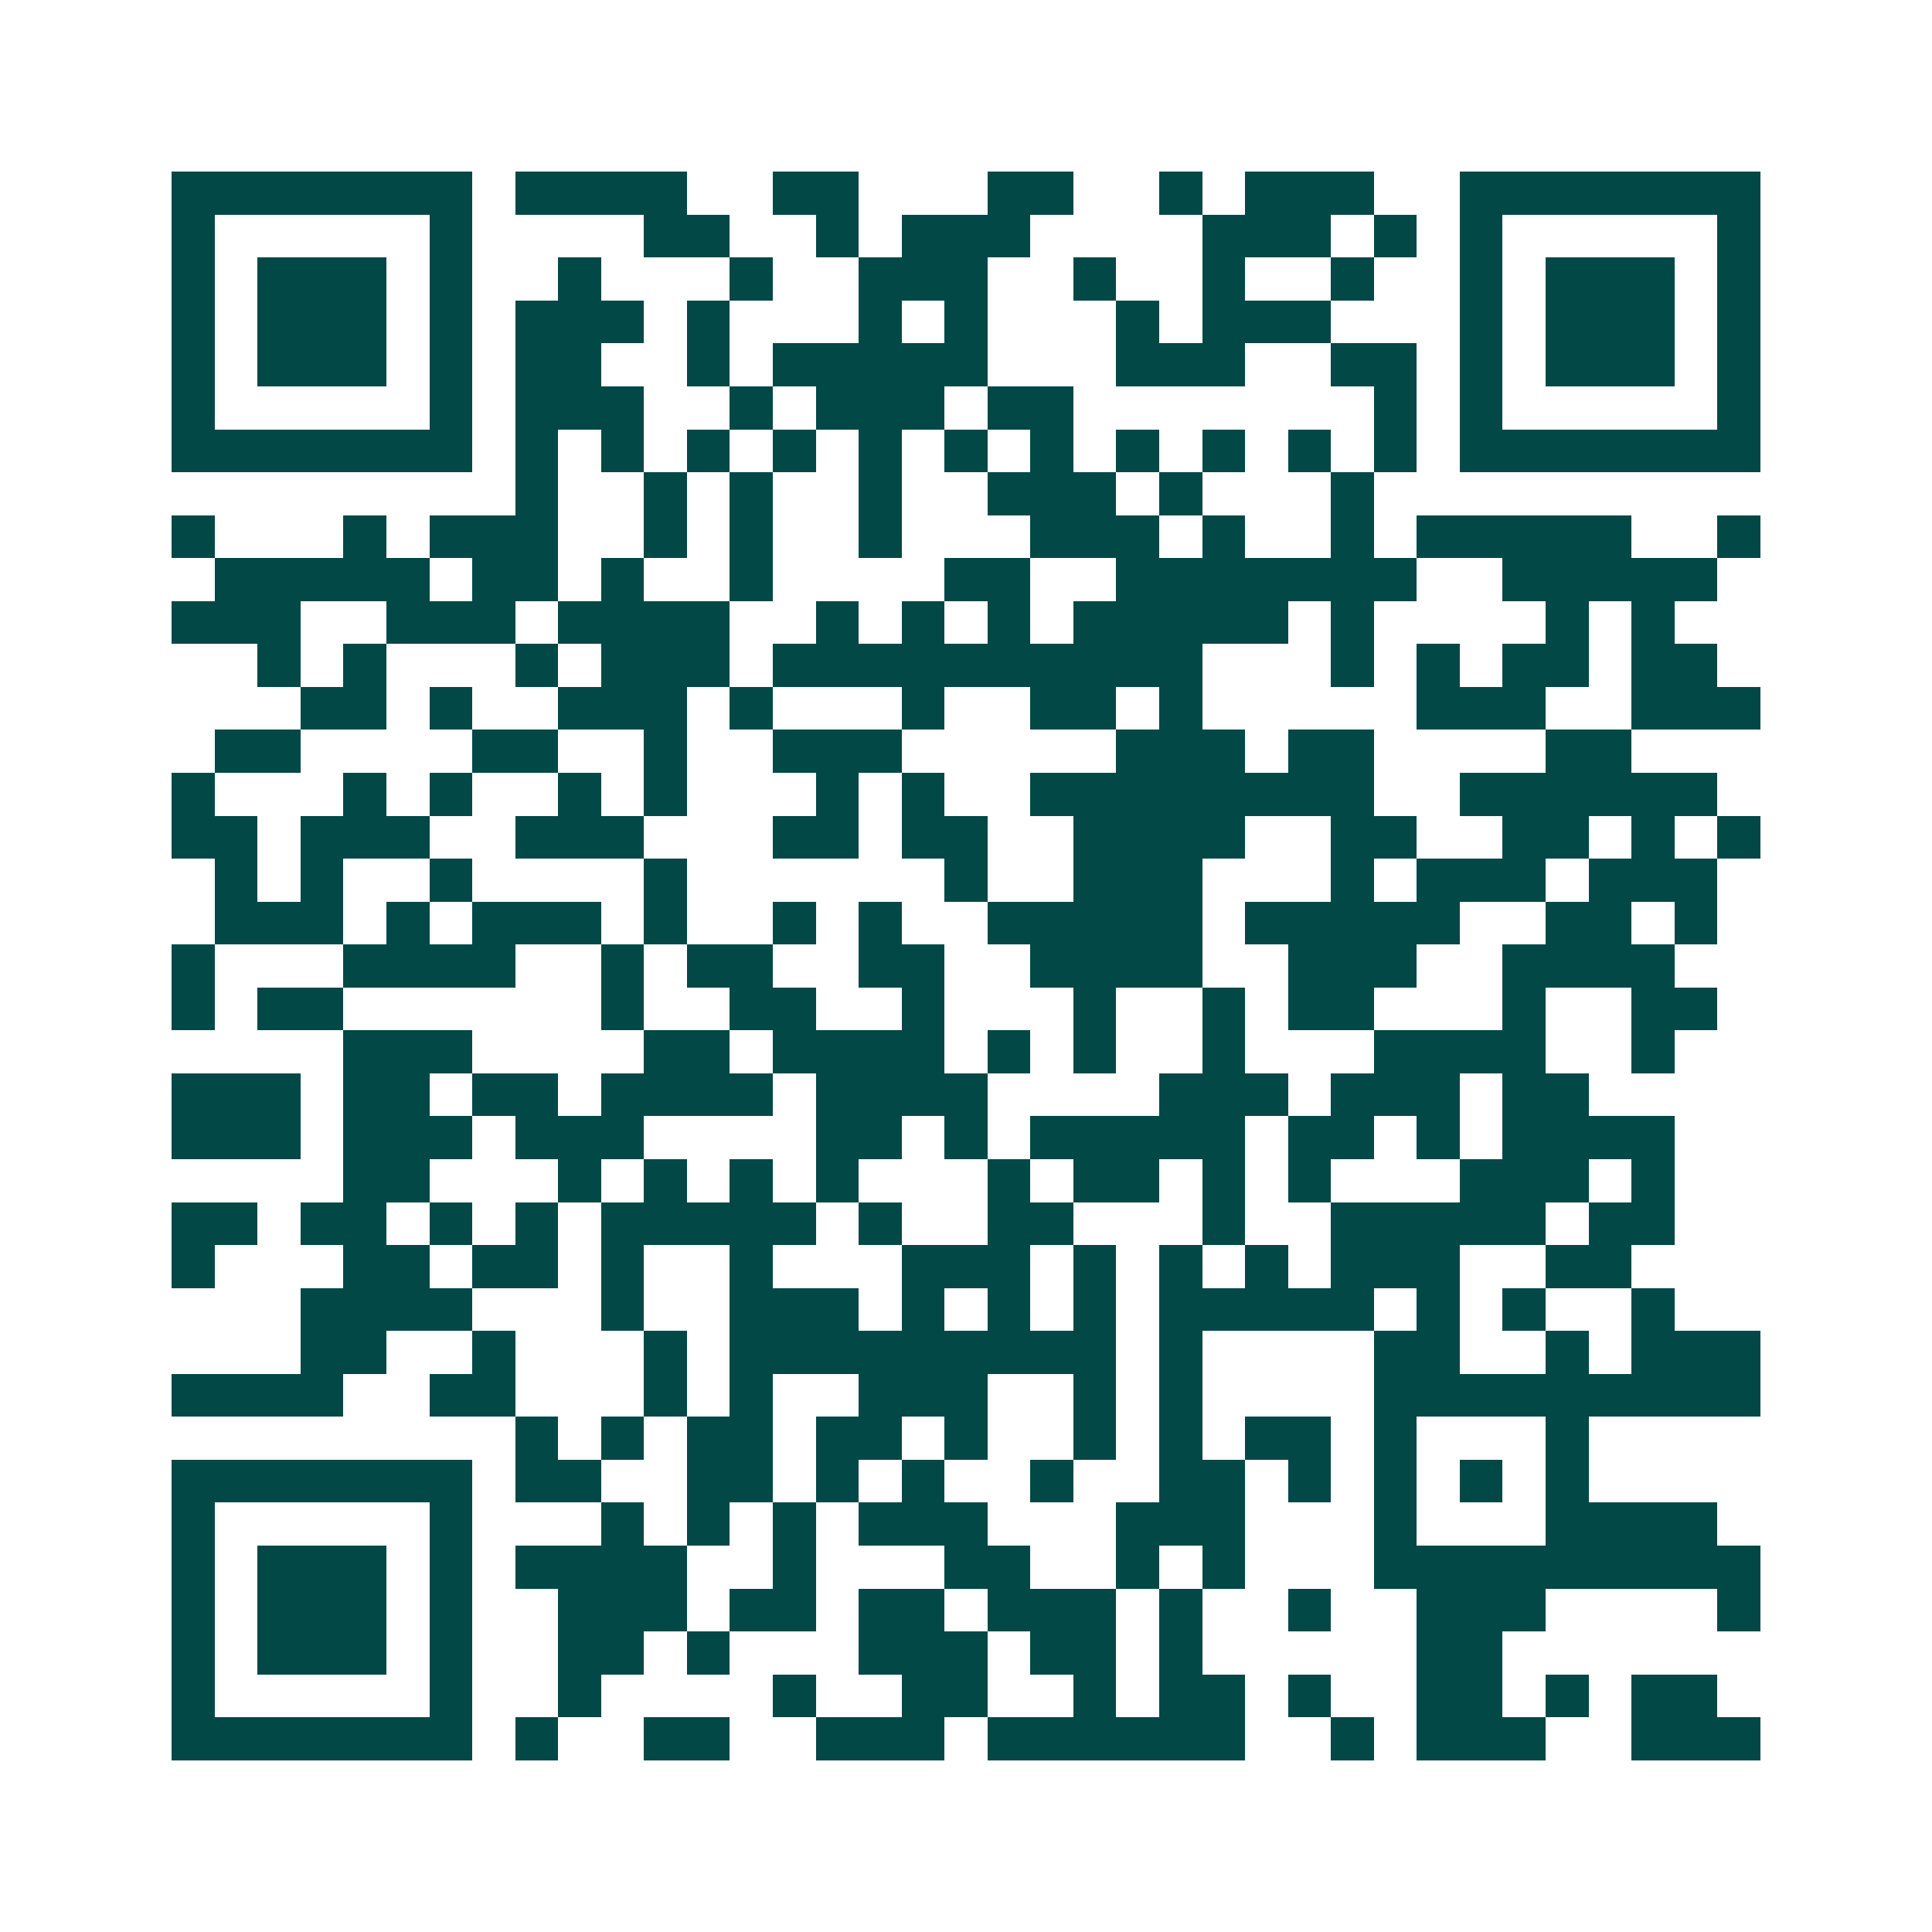 <svg xmlns="http://www.w3.org/2000/svg" width="200" height="200" viewBox="0 0 45 45" shape-rendering="crispEdges"><path fill="#ffffff" d="M0 0h45v45H0z"/><path stroke="#014847" d="M4 4.5h7m1 0h4m2 0h2m3 0h2m2 0h1m1 0h3m2 0h7M4 5.5h1m5 0h1m4 0h2m2 0h1m1 0h3m4 0h3m1 0h1m1 0h1m5 0h1M4 6.5h1m1 0h3m1 0h1m2 0h1m3 0h1m2 0h3m2 0h1m2 0h1m2 0h1m2 0h1m1 0h3m1 0h1M4 7.5h1m1 0h3m1 0h1m1 0h3m1 0h1m3 0h1m1 0h1m3 0h1m1 0h3m3 0h1m1 0h3m1 0h1M4 8.5h1m1 0h3m1 0h1m1 0h2m2 0h1m1 0h5m3 0h3m2 0h2m1 0h1m1 0h3m1 0h1M4 9.5h1m5 0h1m1 0h3m2 0h1m1 0h3m1 0h2m7 0h1m1 0h1m5 0h1M4 10.5h7m1 0h1m1 0h1m1 0h1m1 0h1m1 0h1m1 0h1m1 0h1m1 0h1m1 0h1m1 0h1m1 0h1m1 0h7M12 11.5h1m2 0h1m1 0h1m2 0h1m2 0h3m1 0h1m3 0h1M4 12.5h1m3 0h1m1 0h3m2 0h1m1 0h1m2 0h1m3 0h3m1 0h1m2 0h1m1 0h5m2 0h1M5 13.5h5m1 0h2m1 0h1m2 0h1m4 0h2m2 0h7m2 0h5M4 14.5h3m2 0h3m1 0h4m2 0h1m1 0h1m1 0h1m1 0h5m1 0h1m4 0h1m1 0h1M6 15.5h1m1 0h1m3 0h1m1 0h3m1 0h10m3 0h1m1 0h1m1 0h2m1 0h2M7 16.5h2m1 0h1m2 0h3m1 0h1m3 0h1m2 0h2m1 0h1m5 0h3m2 0h3M5 17.5h2m4 0h2m2 0h1m2 0h3m5 0h3m1 0h2m4 0h2M4 18.5h1m3 0h1m1 0h1m2 0h1m1 0h1m3 0h1m1 0h1m2 0h8m2 0h6M4 19.5h2m1 0h3m2 0h3m3 0h2m1 0h2m2 0h4m2 0h2m2 0h2m1 0h1m1 0h1M5 20.5h1m1 0h1m2 0h1m4 0h1m6 0h1m2 0h3m3 0h1m1 0h3m1 0h3M5 21.5h3m1 0h1m1 0h3m1 0h1m2 0h1m1 0h1m2 0h5m1 0h5m2 0h2m1 0h1M4 22.5h1m3 0h4m2 0h1m1 0h2m2 0h2m2 0h4m2 0h3m2 0h4M4 23.5h1m1 0h2m6 0h1m2 0h2m2 0h1m3 0h1m2 0h1m1 0h2m3 0h1m2 0h2M8 24.5h3m4 0h2m1 0h4m1 0h1m1 0h1m2 0h1m3 0h4m2 0h1M4 25.5h3m1 0h2m1 0h2m1 0h4m1 0h4m4 0h3m1 0h3m1 0h2M4 26.5h3m1 0h3m1 0h3m4 0h2m1 0h1m1 0h5m1 0h2m1 0h1m1 0h4M8 27.5h2m3 0h1m1 0h1m1 0h1m1 0h1m3 0h1m1 0h2m1 0h1m1 0h1m3 0h3m1 0h1M4 28.5h2m1 0h2m1 0h1m1 0h1m1 0h5m1 0h1m2 0h2m3 0h1m2 0h5m1 0h2M4 29.5h1m3 0h2m1 0h2m1 0h1m2 0h1m3 0h3m1 0h1m1 0h1m1 0h1m1 0h3m2 0h2M7 30.5h4m3 0h1m2 0h3m1 0h1m1 0h1m1 0h1m1 0h5m1 0h1m1 0h1m2 0h1M7 31.5h2m2 0h1m3 0h1m1 0h9m1 0h1m4 0h2m2 0h1m1 0h3M4 32.5h4m2 0h2m3 0h1m1 0h1m2 0h3m2 0h1m1 0h1m4 0h9M12 33.5h1m1 0h1m1 0h2m1 0h2m1 0h1m2 0h1m1 0h1m1 0h2m1 0h1m3 0h1M4 34.5h7m1 0h2m2 0h2m1 0h1m1 0h1m2 0h1m2 0h2m1 0h1m1 0h1m1 0h1m1 0h1M4 35.5h1m5 0h1m3 0h1m1 0h1m1 0h1m1 0h3m3 0h3m3 0h1m3 0h4M4 36.5h1m1 0h3m1 0h1m1 0h4m2 0h1m3 0h2m2 0h1m1 0h1m3 0h9M4 37.5h1m1 0h3m1 0h1m2 0h3m1 0h2m1 0h2m1 0h3m1 0h1m2 0h1m2 0h3m4 0h1M4 38.5h1m1 0h3m1 0h1m2 0h2m1 0h1m3 0h3m1 0h2m1 0h1m5 0h2M4 39.5h1m5 0h1m2 0h1m4 0h1m2 0h2m2 0h1m1 0h2m1 0h1m2 0h2m1 0h1m1 0h2M4 40.5h7m1 0h1m2 0h2m2 0h3m1 0h6m2 0h1m1 0h3m2 0h3"/></svg>
